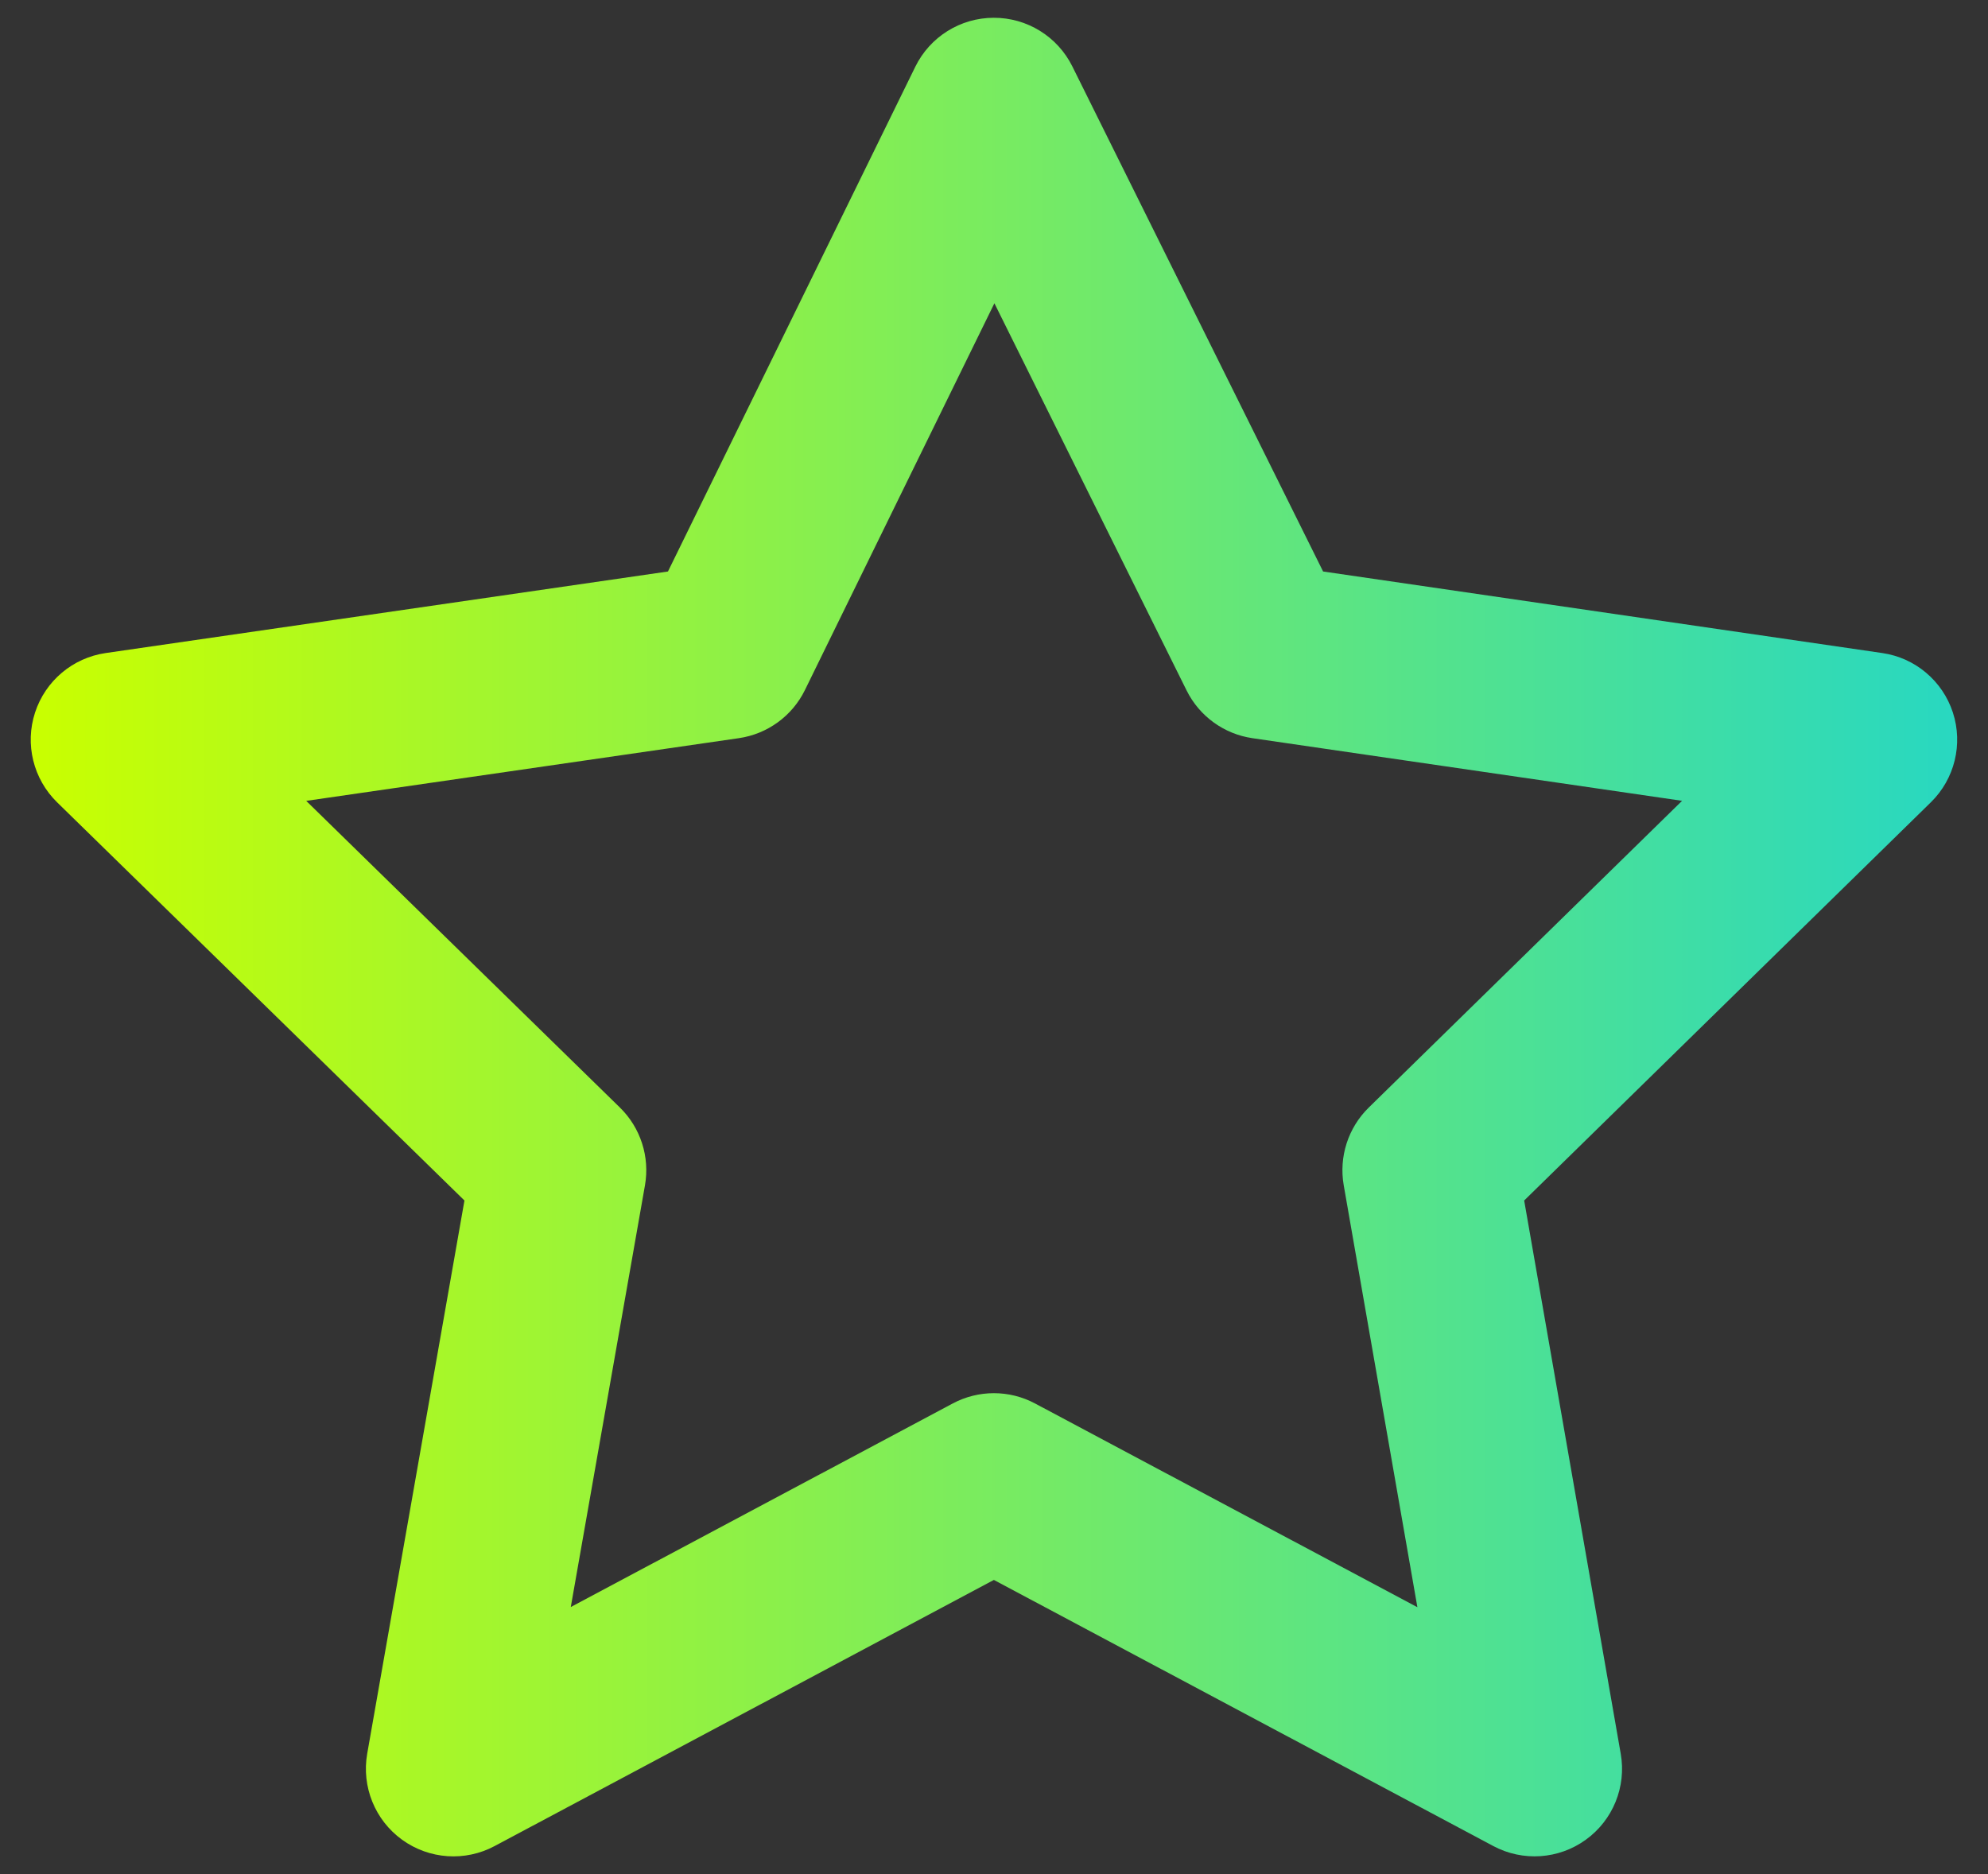 <svg width="35" height="33" viewBox="0 0 35 33" fill="none" xmlns="http://www.w3.org/2000/svg">
<rect x="0" y="0" width="35" height="33" fill="#333333" stroke="none"/>
<path fill-rule="evenodd" clip-rule="evenodd" d="M17.494 0.313C18.081 0.311 18.618 0.643 18.879 1.169L23.294 10.063L33.139 11.499C33.718 11.583 34.2 11.989 34.382 12.547C34.563 13.104 34.413 13.716 33.995 14.126L26.834 21.139L28.534 30.881C28.636 31.461 28.397 32.049 27.92 32.394C27.443 32.74 26.811 32.783 26.291 32.506L17.498 27.82L8.708 32.506C8.188 32.784 7.555 32.74 7.078 32.394C6.601 32.048 6.363 31.459 6.465 30.879L8.177 21.139L1.005 14.127C0.586 13.717 0.435 13.104 0.617 12.547C0.799 11.989 1.281 11.583 1.861 11.499L11.76 10.063L16.114 1.176C16.372 0.649 16.907 0.314 17.494 0.313ZM17.507 5.34L14.171 12.151C13.947 12.608 13.511 12.925 13.007 12.998L5.391 14.102L10.914 19.502C11.278 19.858 11.443 20.37 11.355 20.872L10.049 28.297L16.773 24.713C17.226 24.471 17.77 24.471 18.223 24.713L24.954 28.3L23.657 20.87C23.57 20.37 23.734 19.859 24.097 19.503L29.614 14.101L22.049 12.998C21.549 12.925 21.116 12.611 20.891 12.158L17.507 5.34Z" fill="url(#paint0_linear_323_18)"/>
<defs>
<linearGradient id="paint0_linear_323_18" x1="0.541" y1="32.688" x2="37.002" y2="32.688" gradientUnits="userSpaceOnUse">
<stop stop-color="#C9FF00"/>
<stop offset="1" stop-color="#1CD5CF"/>
</linearGradient>
</defs>
</svg>
